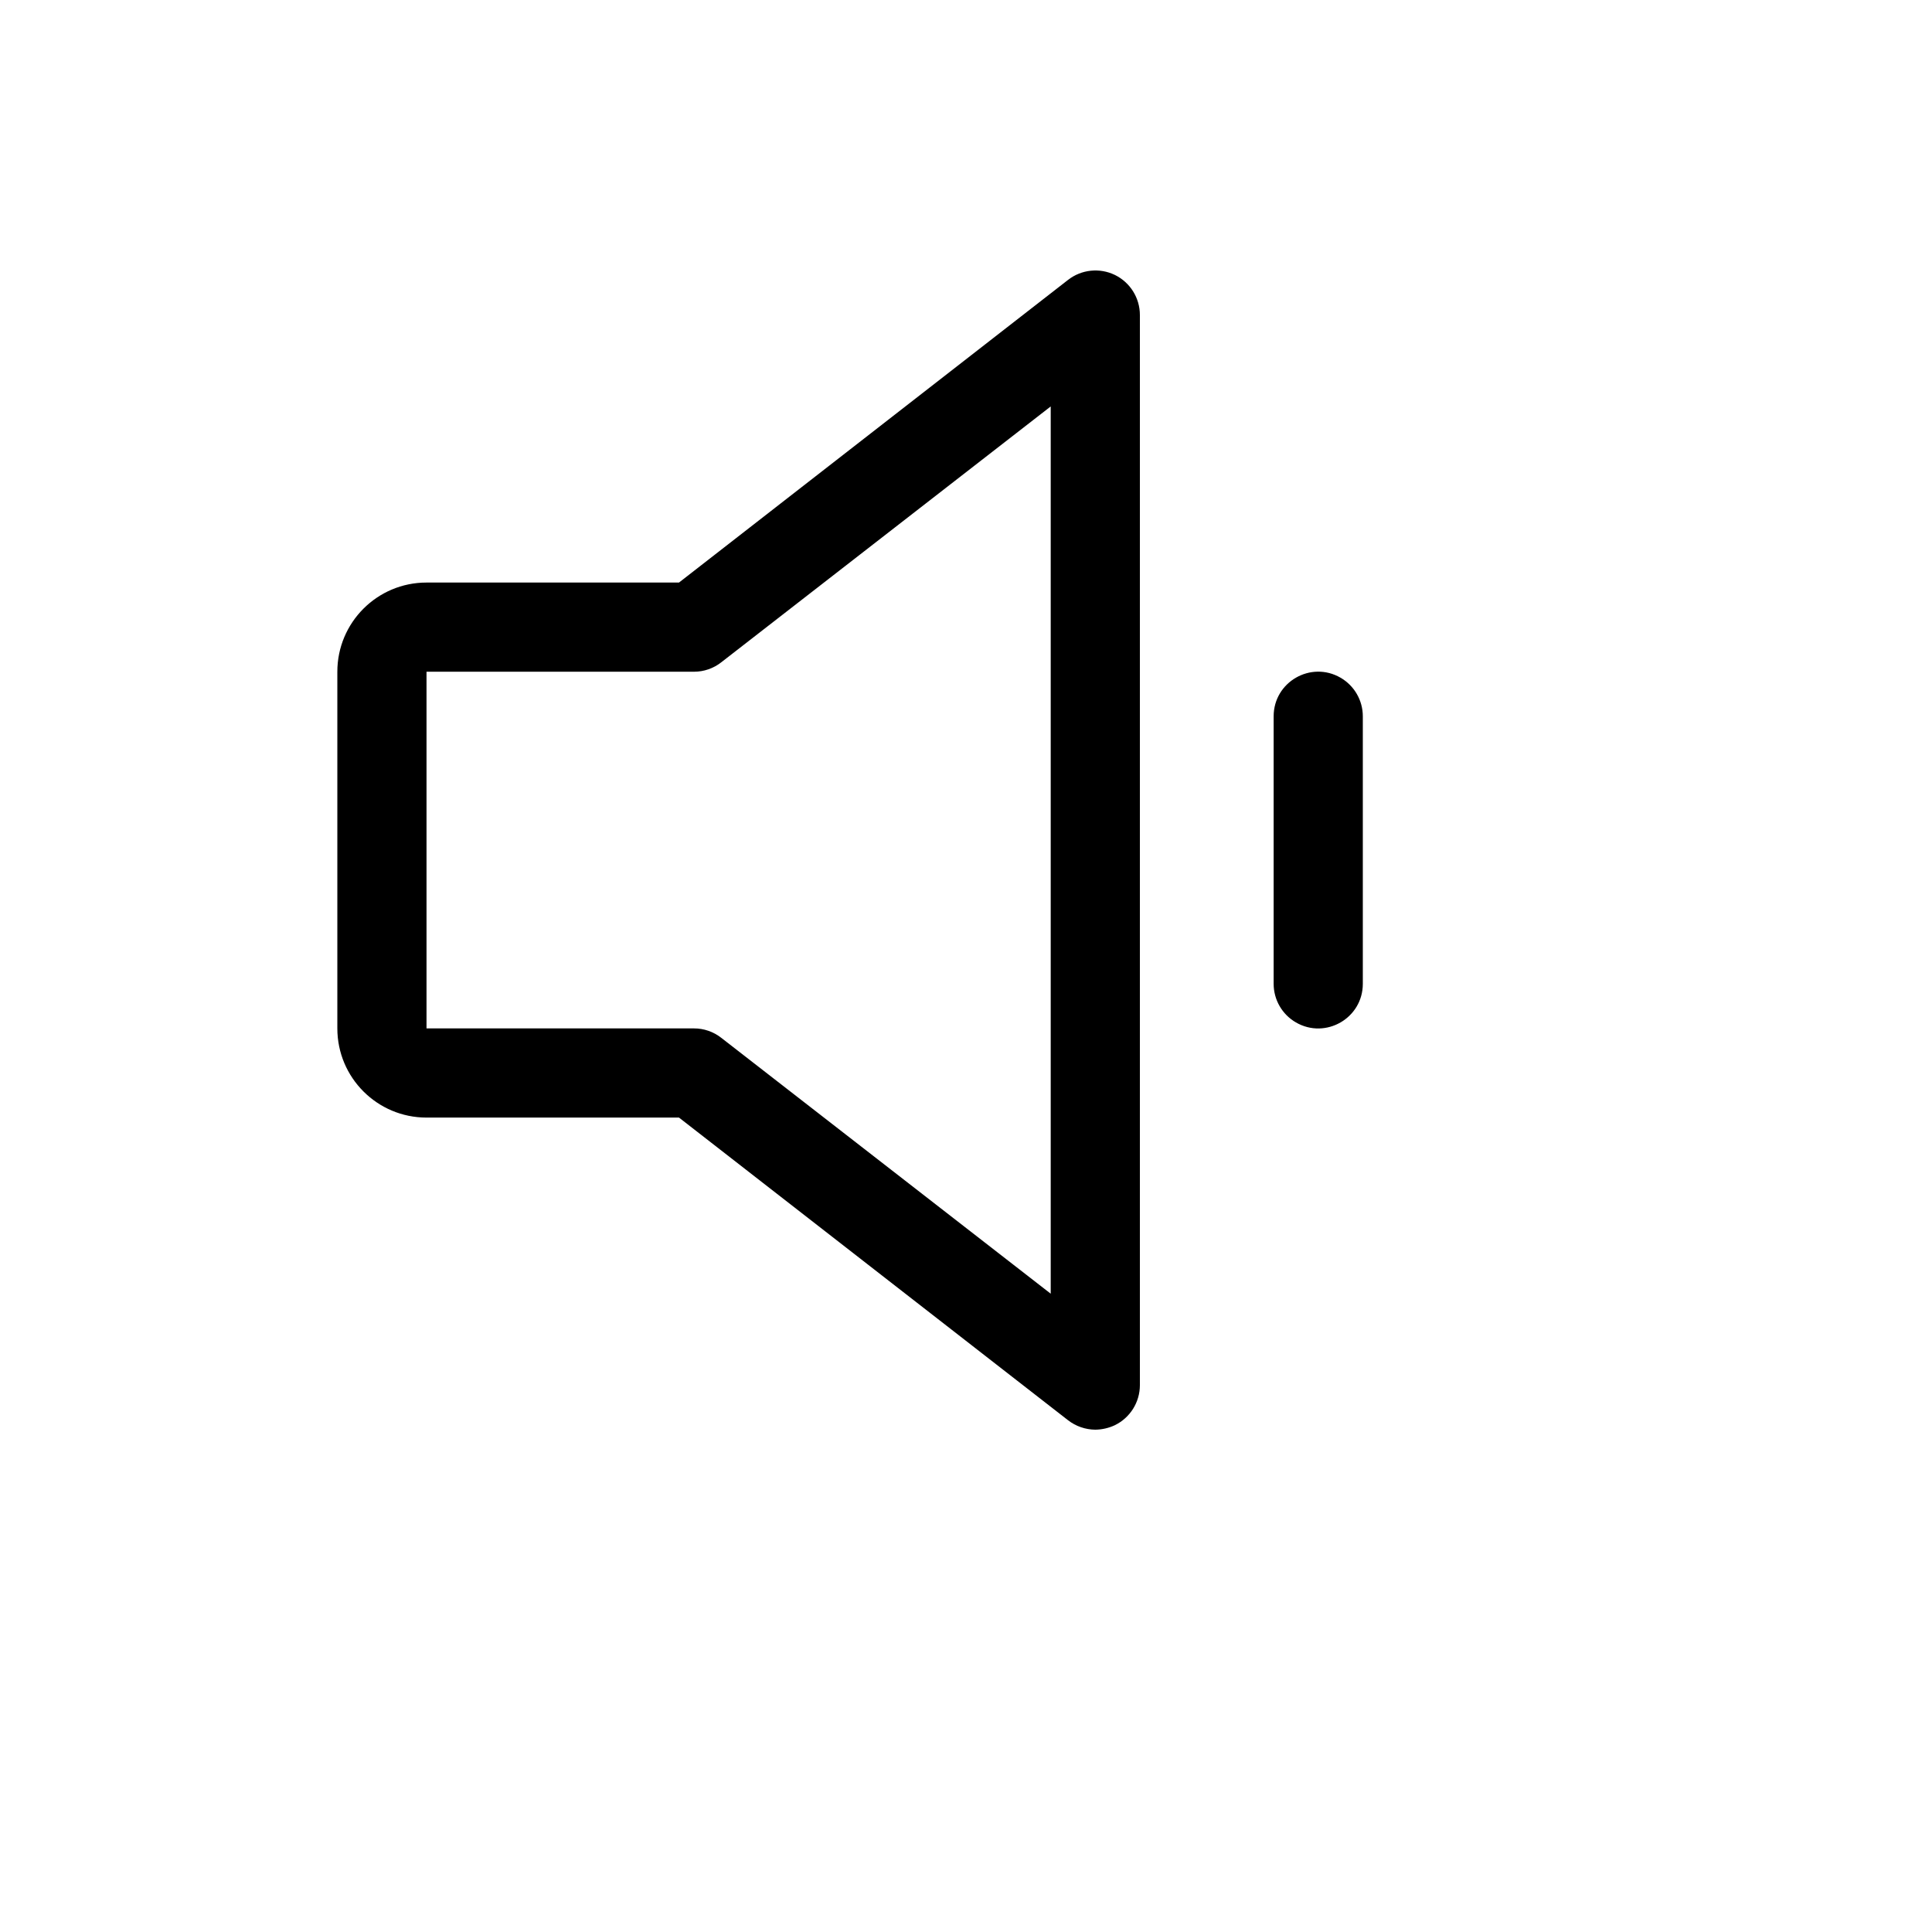 <svg xmlns="http://www.w3.org/2000/svg" version="1.1" xmlns:xlink="http://www.w3.org/1999/xlink" width="100%" height="100%" id="svgWorkerArea" viewBox="-25 -25 625 625" xmlns:idraw="https://idraw.muisca.co" style="background: white;"><defs id="defsdoc"><pattern id="patternBool" x="0" y="0" width="10" height="10" patternUnits="userSpaceOnUse" patternTransform="rotate(35)"><circle cx="5" cy="5" r="4" style="stroke: none;fill: #ff000070;"></circle></pattern></defs><g id="fileImp-419760129" class="cosito"><path id="pathImp-87379124" class="grouped" d="M335.639 63.933C330.694 61.547 324.822 62.176 320.495 65.556 320.495 65.556 194.65 163.455 194.65 163.455 194.65 163.455 112.977 163.455 112.977 163.455 97.046 163.455 84.13 176.37 84.13 192.302 84.13 192.302 84.13 307.689 84.13 307.689 84.13 323.621 97.046 336.536 112.977 336.536 112.977 336.536 194.65 336.536 194.65 336.536 194.65 336.536 320.495 434.435 320.495 434.435 323.024 436.397 326.128 437.474 329.329 437.5 331.511 437.474 333.662 436.982 335.639 436.058 340.606 433.641 343.757 428.6 343.752 423.077 343.752 423.077 343.752 76.914 343.752 76.914 343.757 71.39 340.606 66.35 335.639 63.933 335.639 63.933 335.639 63.933 335.639 63.933M314.905 393.509C314.905 393.509 208.352 310.754 208.352 310.754 205.836 308.767 202.724 307.687 199.518 307.689 199.518 307.689 112.977 307.689 112.977 307.689 112.977 307.689 112.977 192.302 112.977 192.302 112.977 192.302 199.518 192.302 199.518 192.302 202.724 192.303 205.836 191.223 208.352 189.237 208.352 189.237 314.905 106.482 314.905 106.482 314.905 106.482 314.905 393.509 314.905 393.509M415.87 206.725C415.87 206.725 415.87 293.266 415.87 293.266 415.87 304.369 403.85 311.308 394.234 305.757 389.772 303.18 387.023 298.418 387.023 293.266 387.023 293.266 387.023 206.725 387.023 206.725 387.023 195.622 399.042 188.682 408.658 194.234 413.12 196.81 415.87 201.572 415.87 206.725 415.87 206.725 415.87 206.725 415.87 206.725"></path></g></svg>